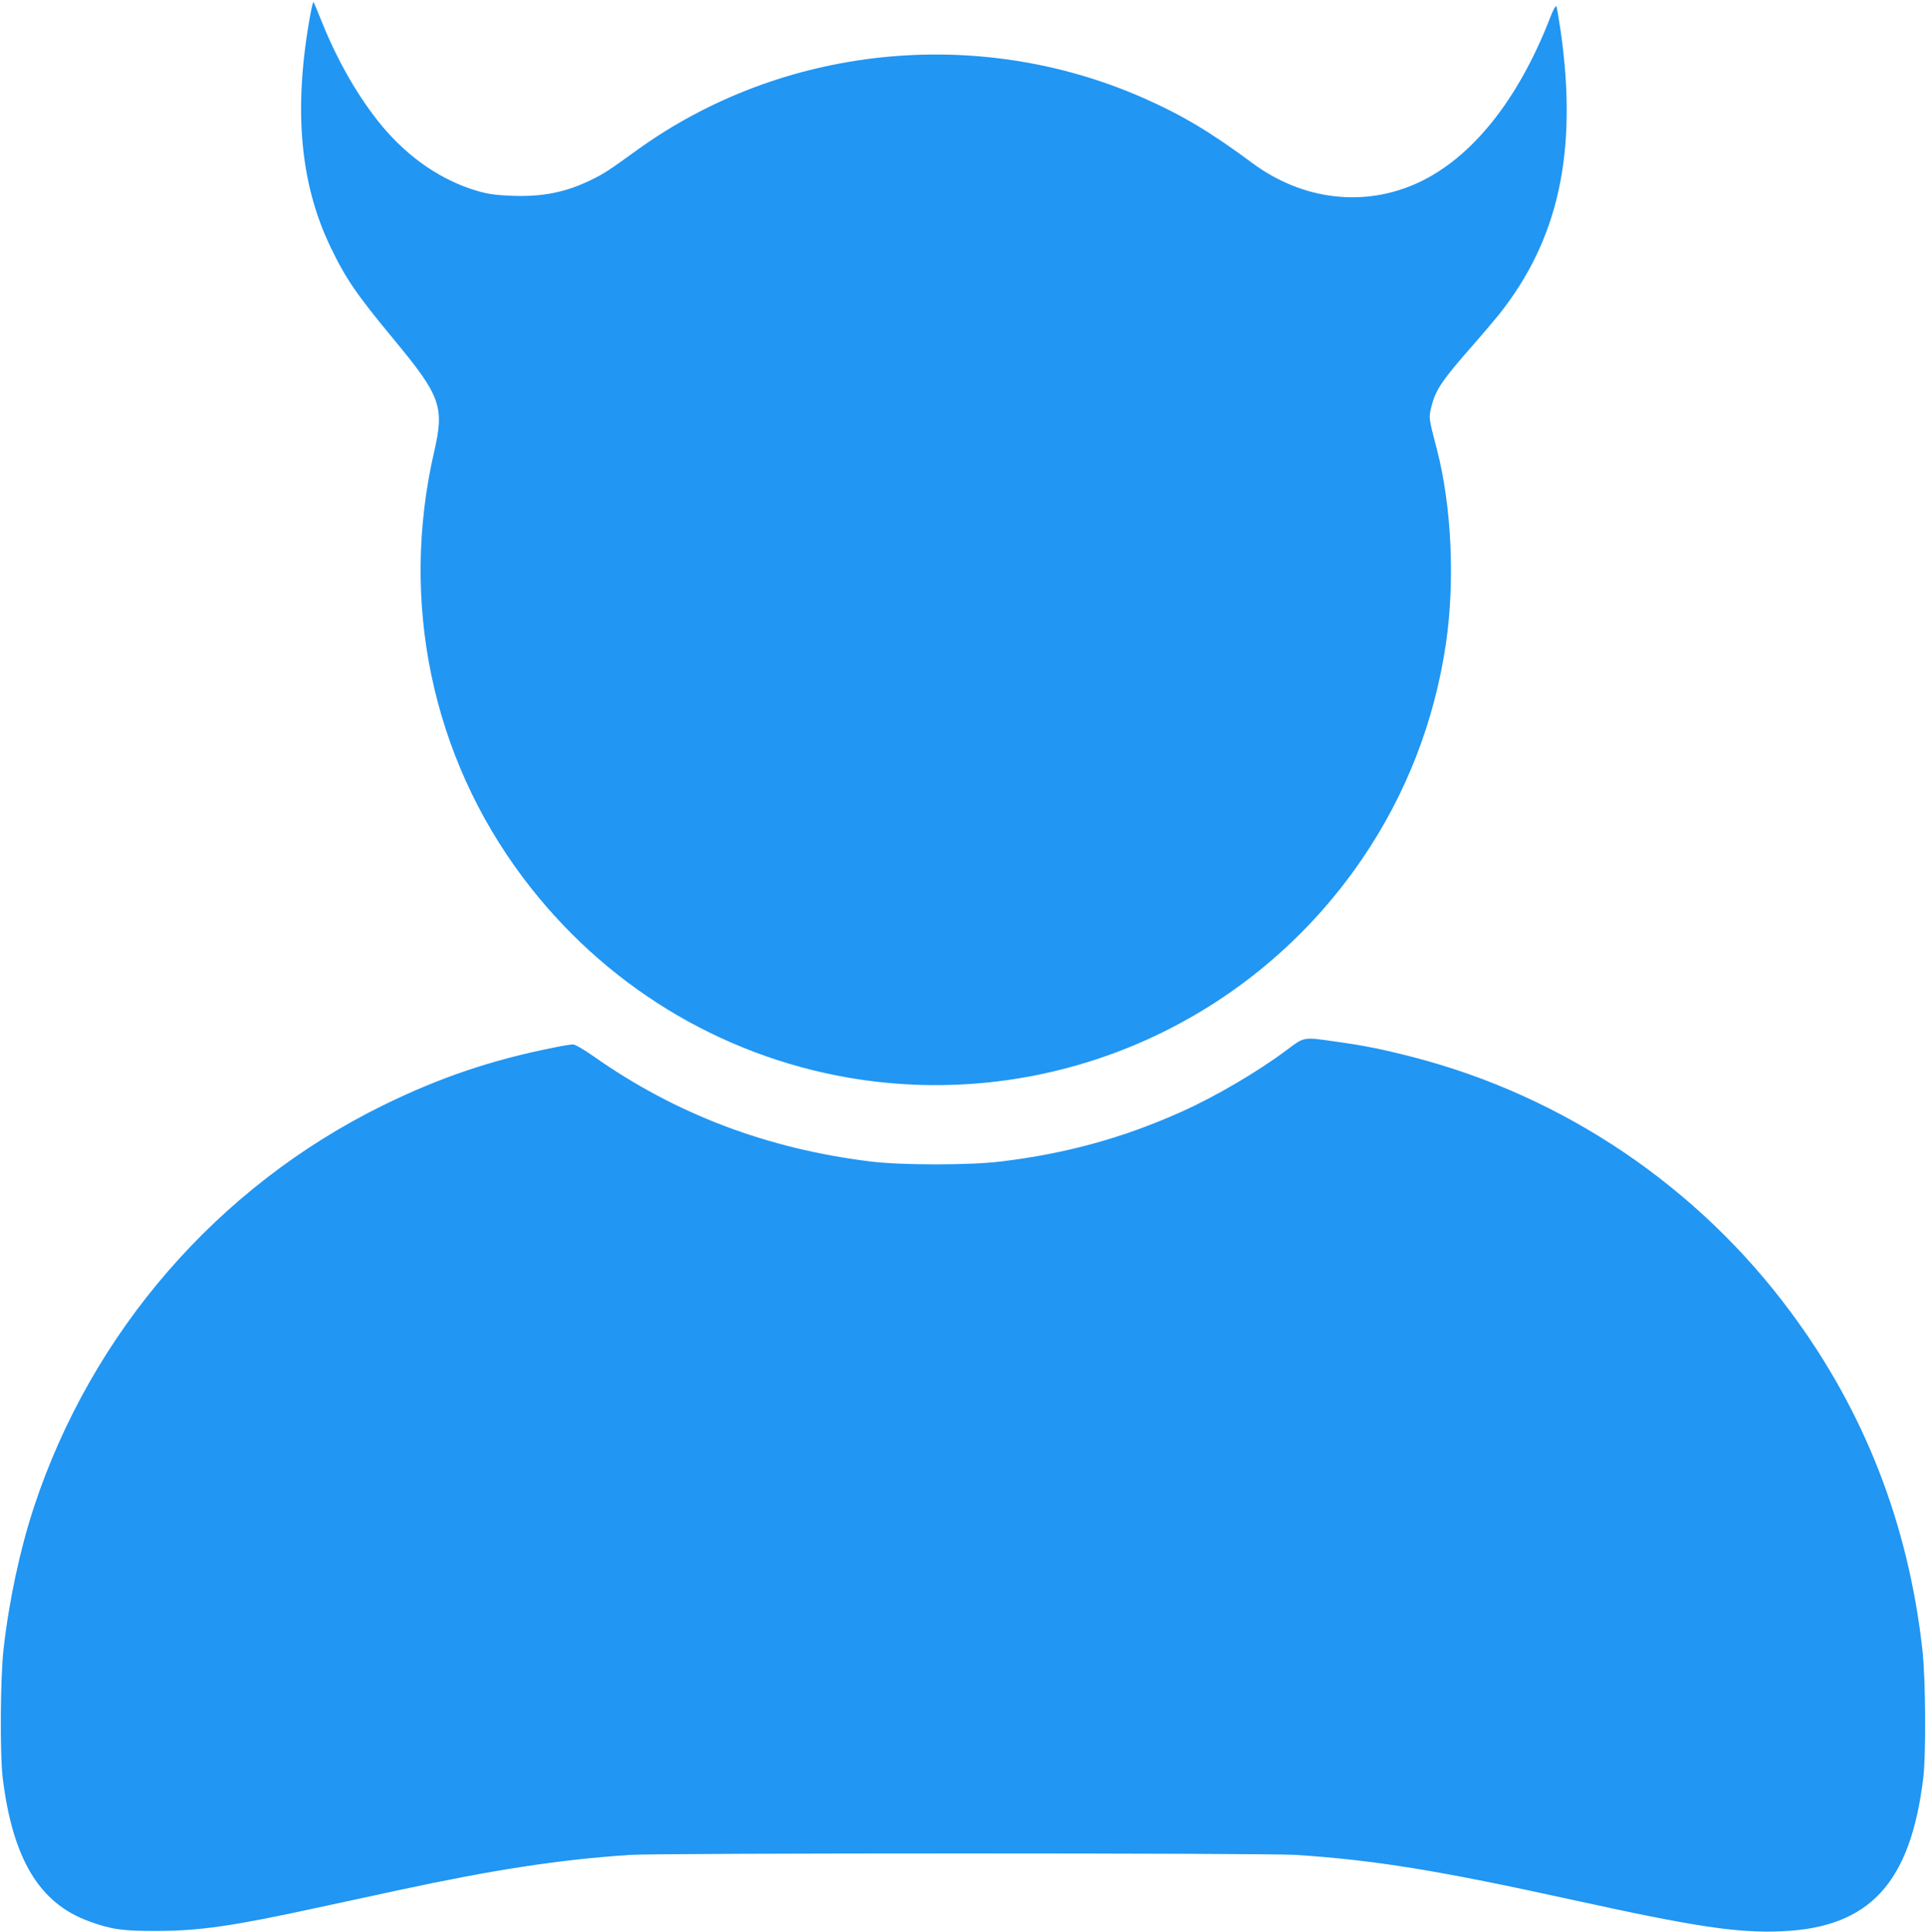 <?xml version="1.0" standalone="no"?>
<!DOCTYPE svg PUBLIC "-//W3C//DTD SVG 20010904//EN"
 "http://www.w3.org/TR/2001/REC-SVG-20010904/DTD/svg10.dtd">
<svg version="1.0" xmlns="http://www.w3.org/2000/svg"
 width="1276pt" height="1280pt" viewBox="0 0 1276 1280"
 preserveAspectRatio="xMidYMid meet">
<g transform="translate(0,1280) scale(0.1,-0.1)"
fill="#2196f3" stroke="none">
<path d="M2056 12703 c-113 -619 -70 -1115 133 -1538 101 -211 174 -317 421
-615 309 -373 335 -444 267 -740 -230 -995 -17 -2019 588 -2825 530 -706 1299
-1178 2160 -1326 1315 -225 2642 340 3398 1448 293 429 481 914 557 1432 60
415 37 911 -61 1286 -54 207 -54 208 -36 280 28 112 71 176 277 410 58 66 134
156 170 200 398 499 524 1083 409 1884 -12 80 -24 152 -28 159 -4 8 -23 -26
-45 -85 -210 -537 -514 -917 -867 -1082 -357 -167 -769 -119 -1104 130 -276
205 -466 318 -725 432 -1099 482 -2390 347 -3353 -350 -177 -128 -213 -152
-292 -191 -173 -86 -331 -118 -539 -109 -99 4 -153 11 -221 31 -237 69 -456
218 -634 431 -152 183 -293 426 -400 693 -27 68 -51 126 -54 128 -3 3 -12 -35
-21 -83z"/>
<path d="M8525 5843 c-191 -143 -472 -308 -695 -408 -387 -174 -764 -278
-1200 -331 -203 -25 -658 -25 -860 0 -684 83 -1296 315 -1837 697 -66 46 -123
79 -137 79 -13 0 -70 -9 -127 -21 -413 -82 -758 -199 -1134 -384 -1093 -538
-1928 -1501 -2311 -2663 -92 -280 -165 -621 -201 -944 -21 -192 -24 -691 -5
-848 66 -537 243 -831 572 -950 146 -54 226 -65 450 -64 285 1 501 32 1067
155 153 33 391 84 528 114 636 137 1072 204 1540 235 202 13 4208 13 4410 0
528 -35 940 -102 1838 -299 810 -178 1090 -220 1382 -207 581 25 852 318 937
1016 19 157 16 656 -6 850 -93 832 -383 1577 -871 2235 -616 833 -1502 1431
-2500 1690 -205 53 -324 77 -518 104 -215 31 -205 32 -322 -56z"/>
</g>
</svg>
